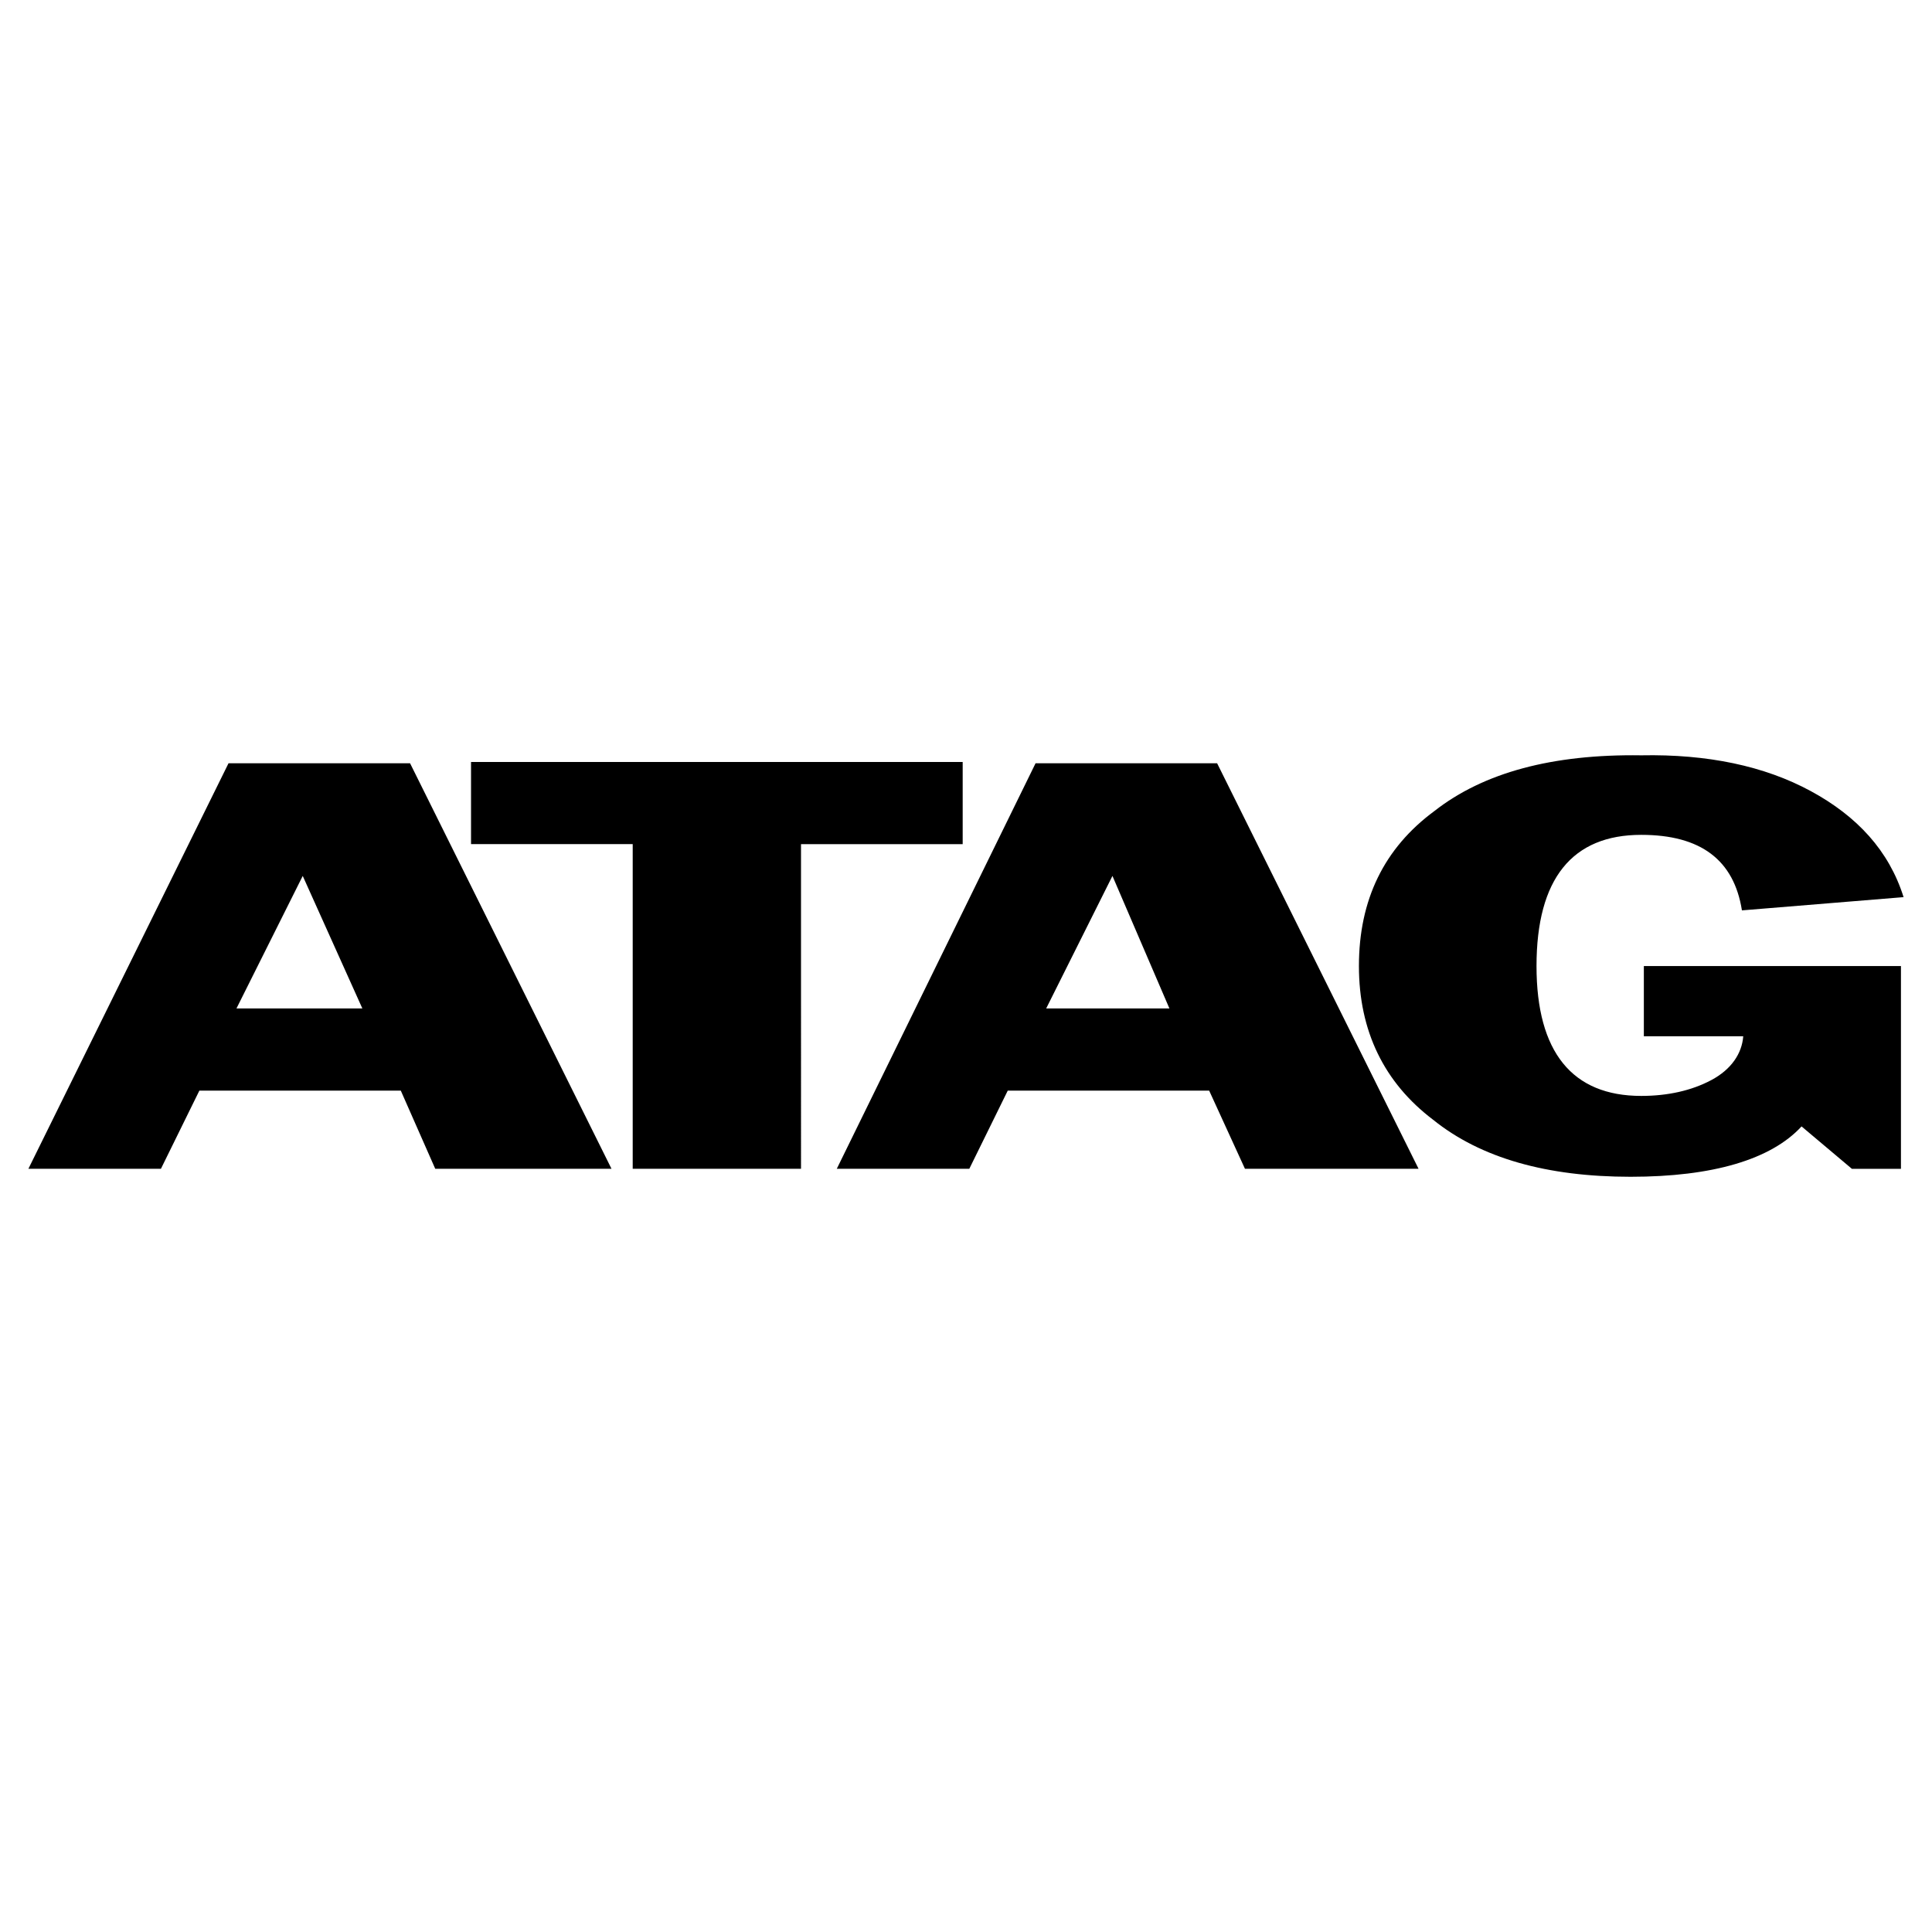 <svg xmlns="http://www.w3.org/2000/svg" width="2500" height="2500" viewBox="0 0 192.756 192.756"><path fill="#fff" d="M0 192.756h192.756V0H0v192.756z"/><path d="M16.056 116.611l3.835-7.799h20.097l3.437 7.799H61.01L40.913 76.152H22.799L2.833 116.611h13.223zm7.537-15.998l6.611-13.222 5.948 13.222H23.593zM96.047 84.219v-8.198H46.995v8.198h16.13v32.392h16.792V84.219h16.13zM96.708 116.611l3.835-7.799h20.096l3.571 7.799h17.32l-20.098-40.459h-18.114l-19.832 40.459h13.222zm14.281-29.22l5.683 13.222h-12.294l6.611-13.222zM142.983 111.719c4.761 3.836 11.37 5.688 19.701 5.688 8.196 0 14.014-1.721 17.057-5.025l5.022 4.23h4.895V96.383h-25.651v7.008h9.916c-.131 1.719-1.19 3.305-3.173 4.363-1.984 1.059-4.363 1.586-7.007 1.586-6.877 0-10.445-4.363-10.445-12.957 0-8.726 3.568-13.09 10.445-13.09 5.948 0 9.255 2.512 10.049 7.536l16.129-1.322c-1.454-4.628-4.627-8.066-9.255-10.577-4.628-2.511-10.313-3.702-16.923-3.571-8.859-.131-15.733 1.721-20.627 5.554-5.023 3.702-7.536 8.859-7.536 15.47 0 6.478 2.513 11.635 7.403 15.336z" fill-rule="evenodd" clip-rule="evenodd"/></svg>